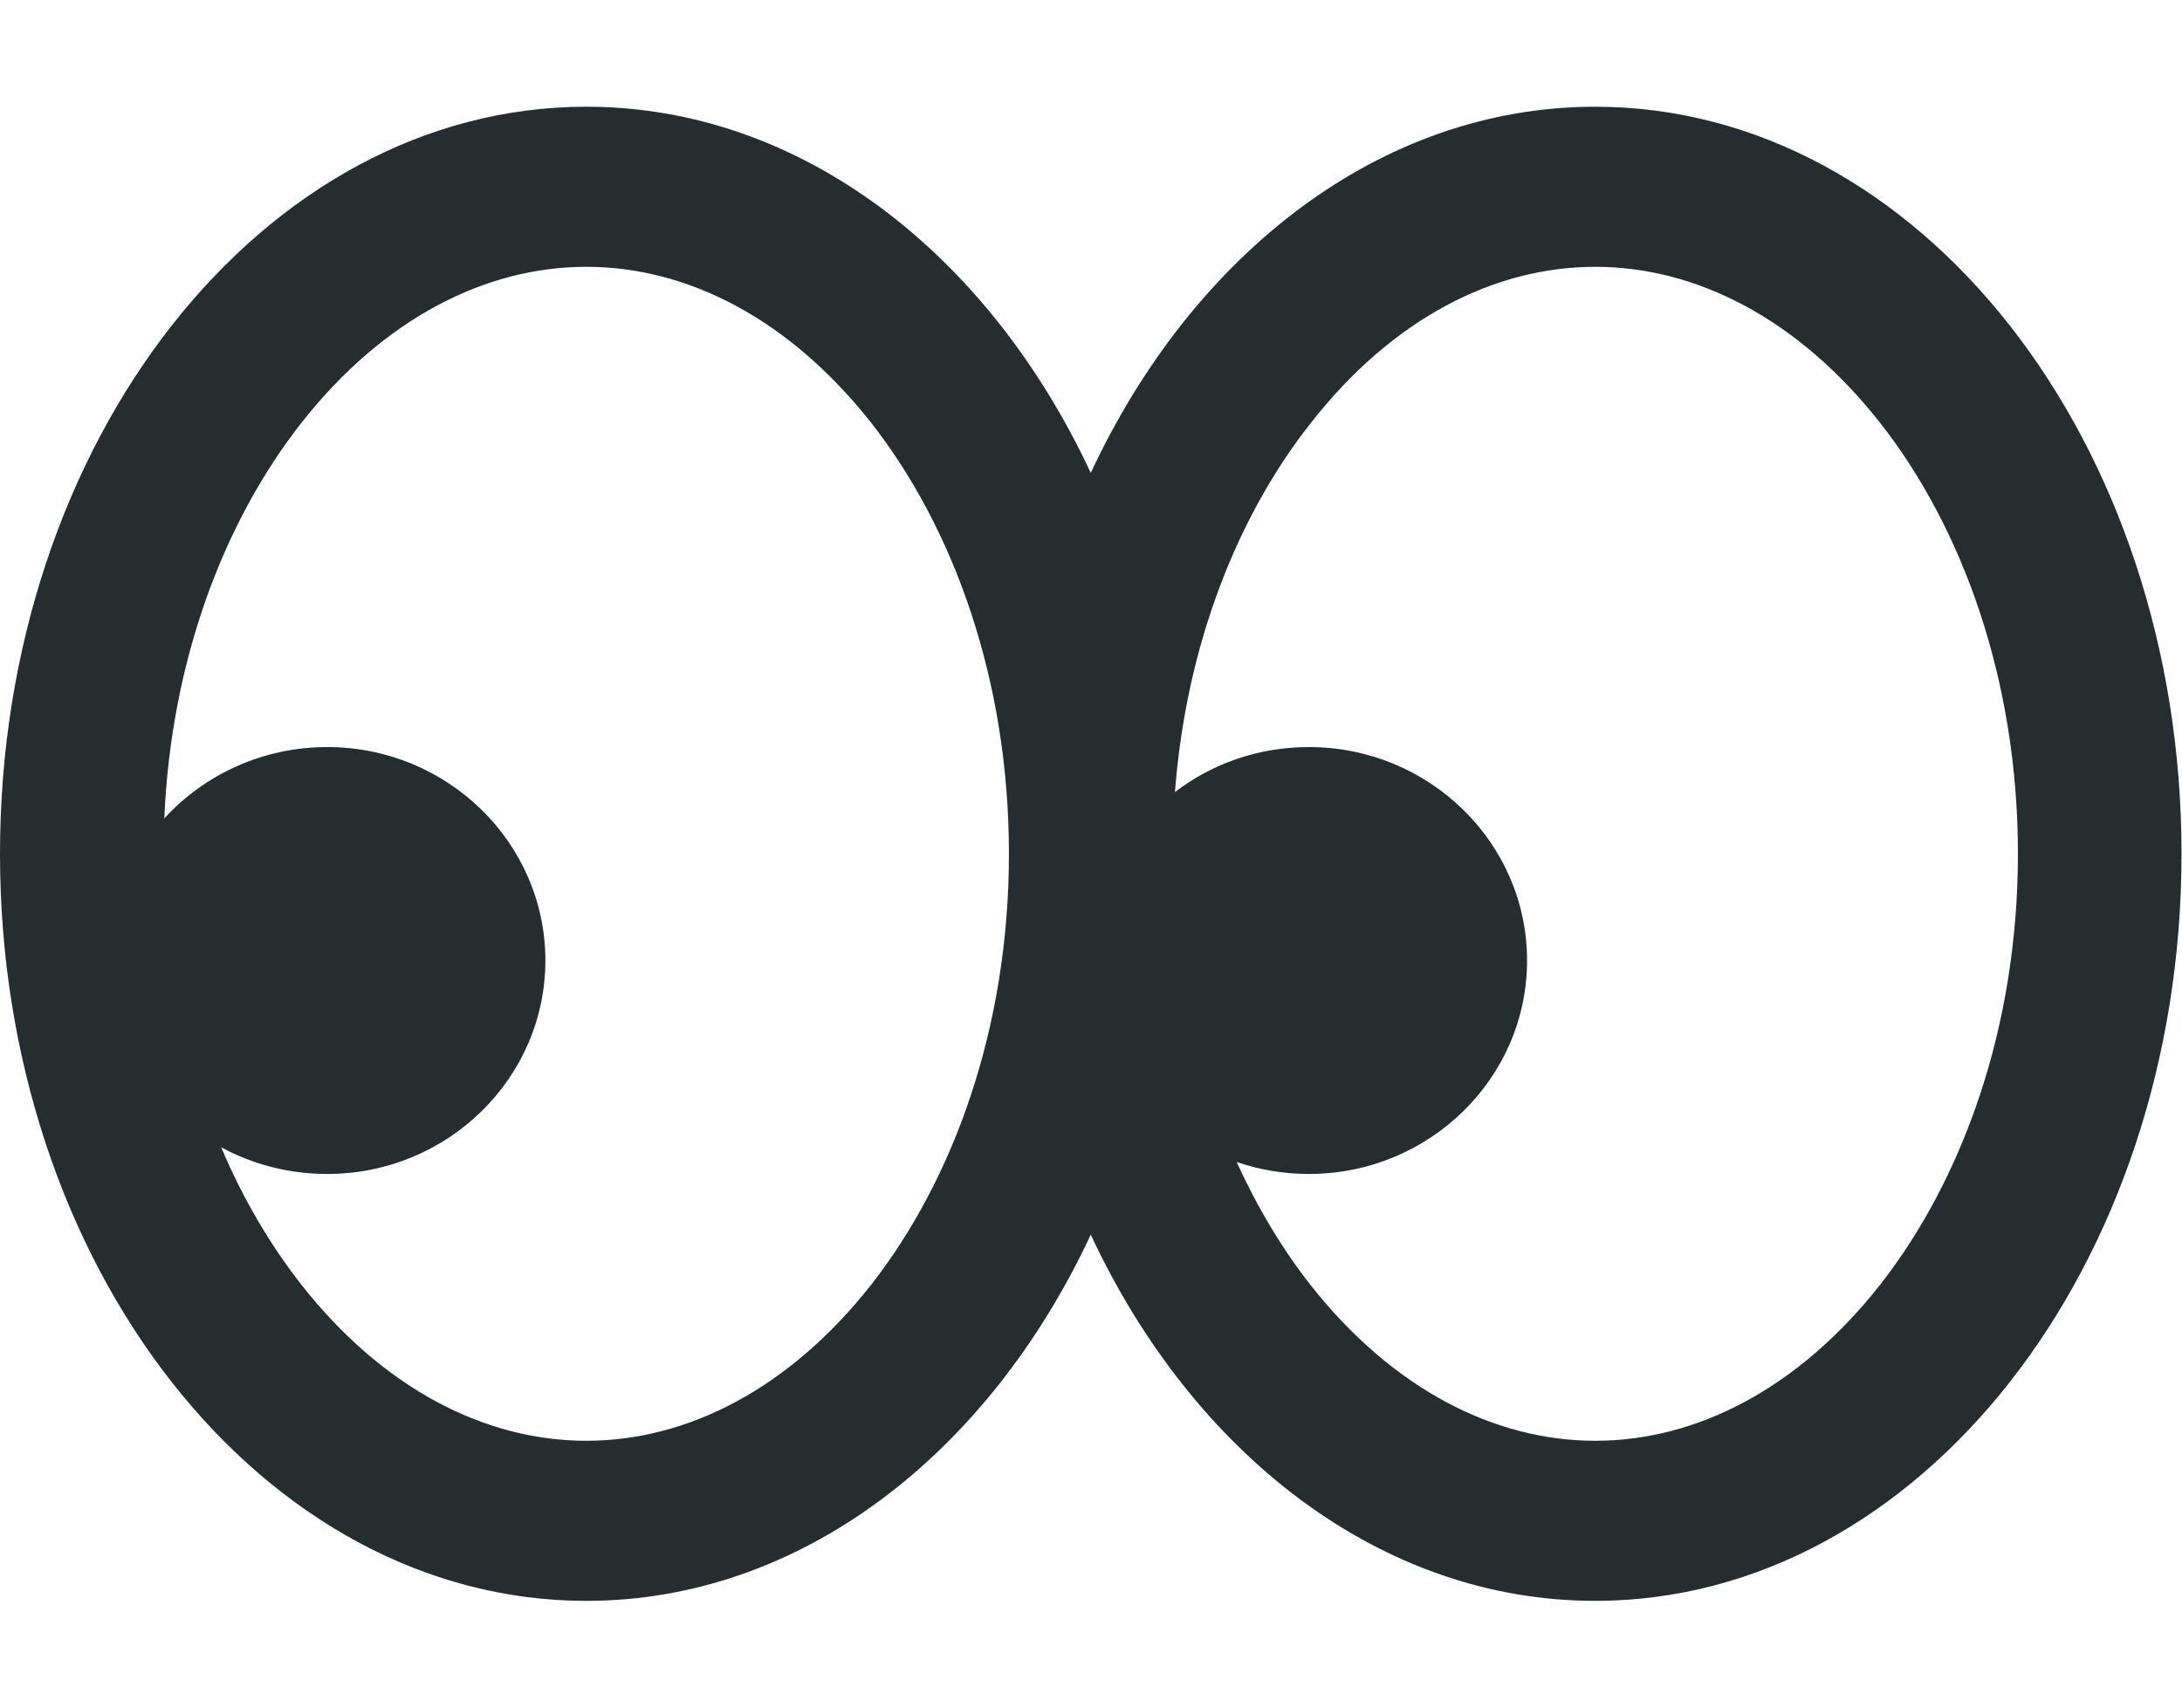 <svg width="46" height="36" xmlns="http://www.w3.org/2000/svg" xmlns:xlink="http://www.w3.org/1999/xlink" xml:space="preserve" overflow="hidden"><g transform="translate(-317 -102)"><path d="M17.972 27.084C16.27 29.292 14.168 30.375 12.094 30.375 10.02 30.375 7.917 29.292 6.216 27.084 5.576 26.248 5.013 25.277 4.563 24.188 5.21 24.546 5.955 24.75 6.75 24.75 9.232 24.75 11.25 22.732 11.25 20.25 11.25 17.768 9.232 15.75 6.75 15.75 5.414 15.75 4.212 16.334 3.389 17.255 3.53 13.894 4.634 10.976 6.216 8.916 7.917 6.708 10.02 5.625 12.094 5.625 14.168 5.625 16.27 6.708 17.972 8.916 19.666 11.123 20.812 14.33 20.812 18 20.812 21.67 19.666 24.869 17.972 27.084ZM22.5 9.97C20.391 5.351 16.523 2.25 12.094 2.25 5.414 2.25 0 9.302 0 18 0 26.698 5.414 33.75 12.094 33.75 16.523 33.75 20.391 30.649 22.5 26.03 24.609 30.649 28.477 33.75 32.906 33.75 39.586 33.75 45 26.698 45 18 45 9.302 39.586 2.25 32.906 2.25 28.477 2.25 24.609 5.351 22.5 9.97ZM25.509 24.497C25.973 24.659 26.473 24.75 27 24.75 29.482 24.75 31.5 22.732 31.5 20.25 31.5 17.768 29.482 15.75 27 15.75 25.959 15.75 24.996 16.102 24.237 16.699 24.469 13.577 25.538 10.863 27.035 8.923 28.73 6.708 30.832 5.625 32.906 5.625 34.98 5.625 37.083 6.708 38.784 8.916 40.479 11.123 41.625 14.33 41.625 18 41.625 21.67 40.479 24.869 38.784 27.084 37.083 29.292 34.98 30.375 32.906 30.375 30.832 30.375 28.73 29.292 27.028 27.084 26.452 26.332 25.938 25.46 25.509 24.497L25.509 24.497Z" fill="#262D2E" transform="matrix(1.022 0 0 1 317 102)"/></g></svg>